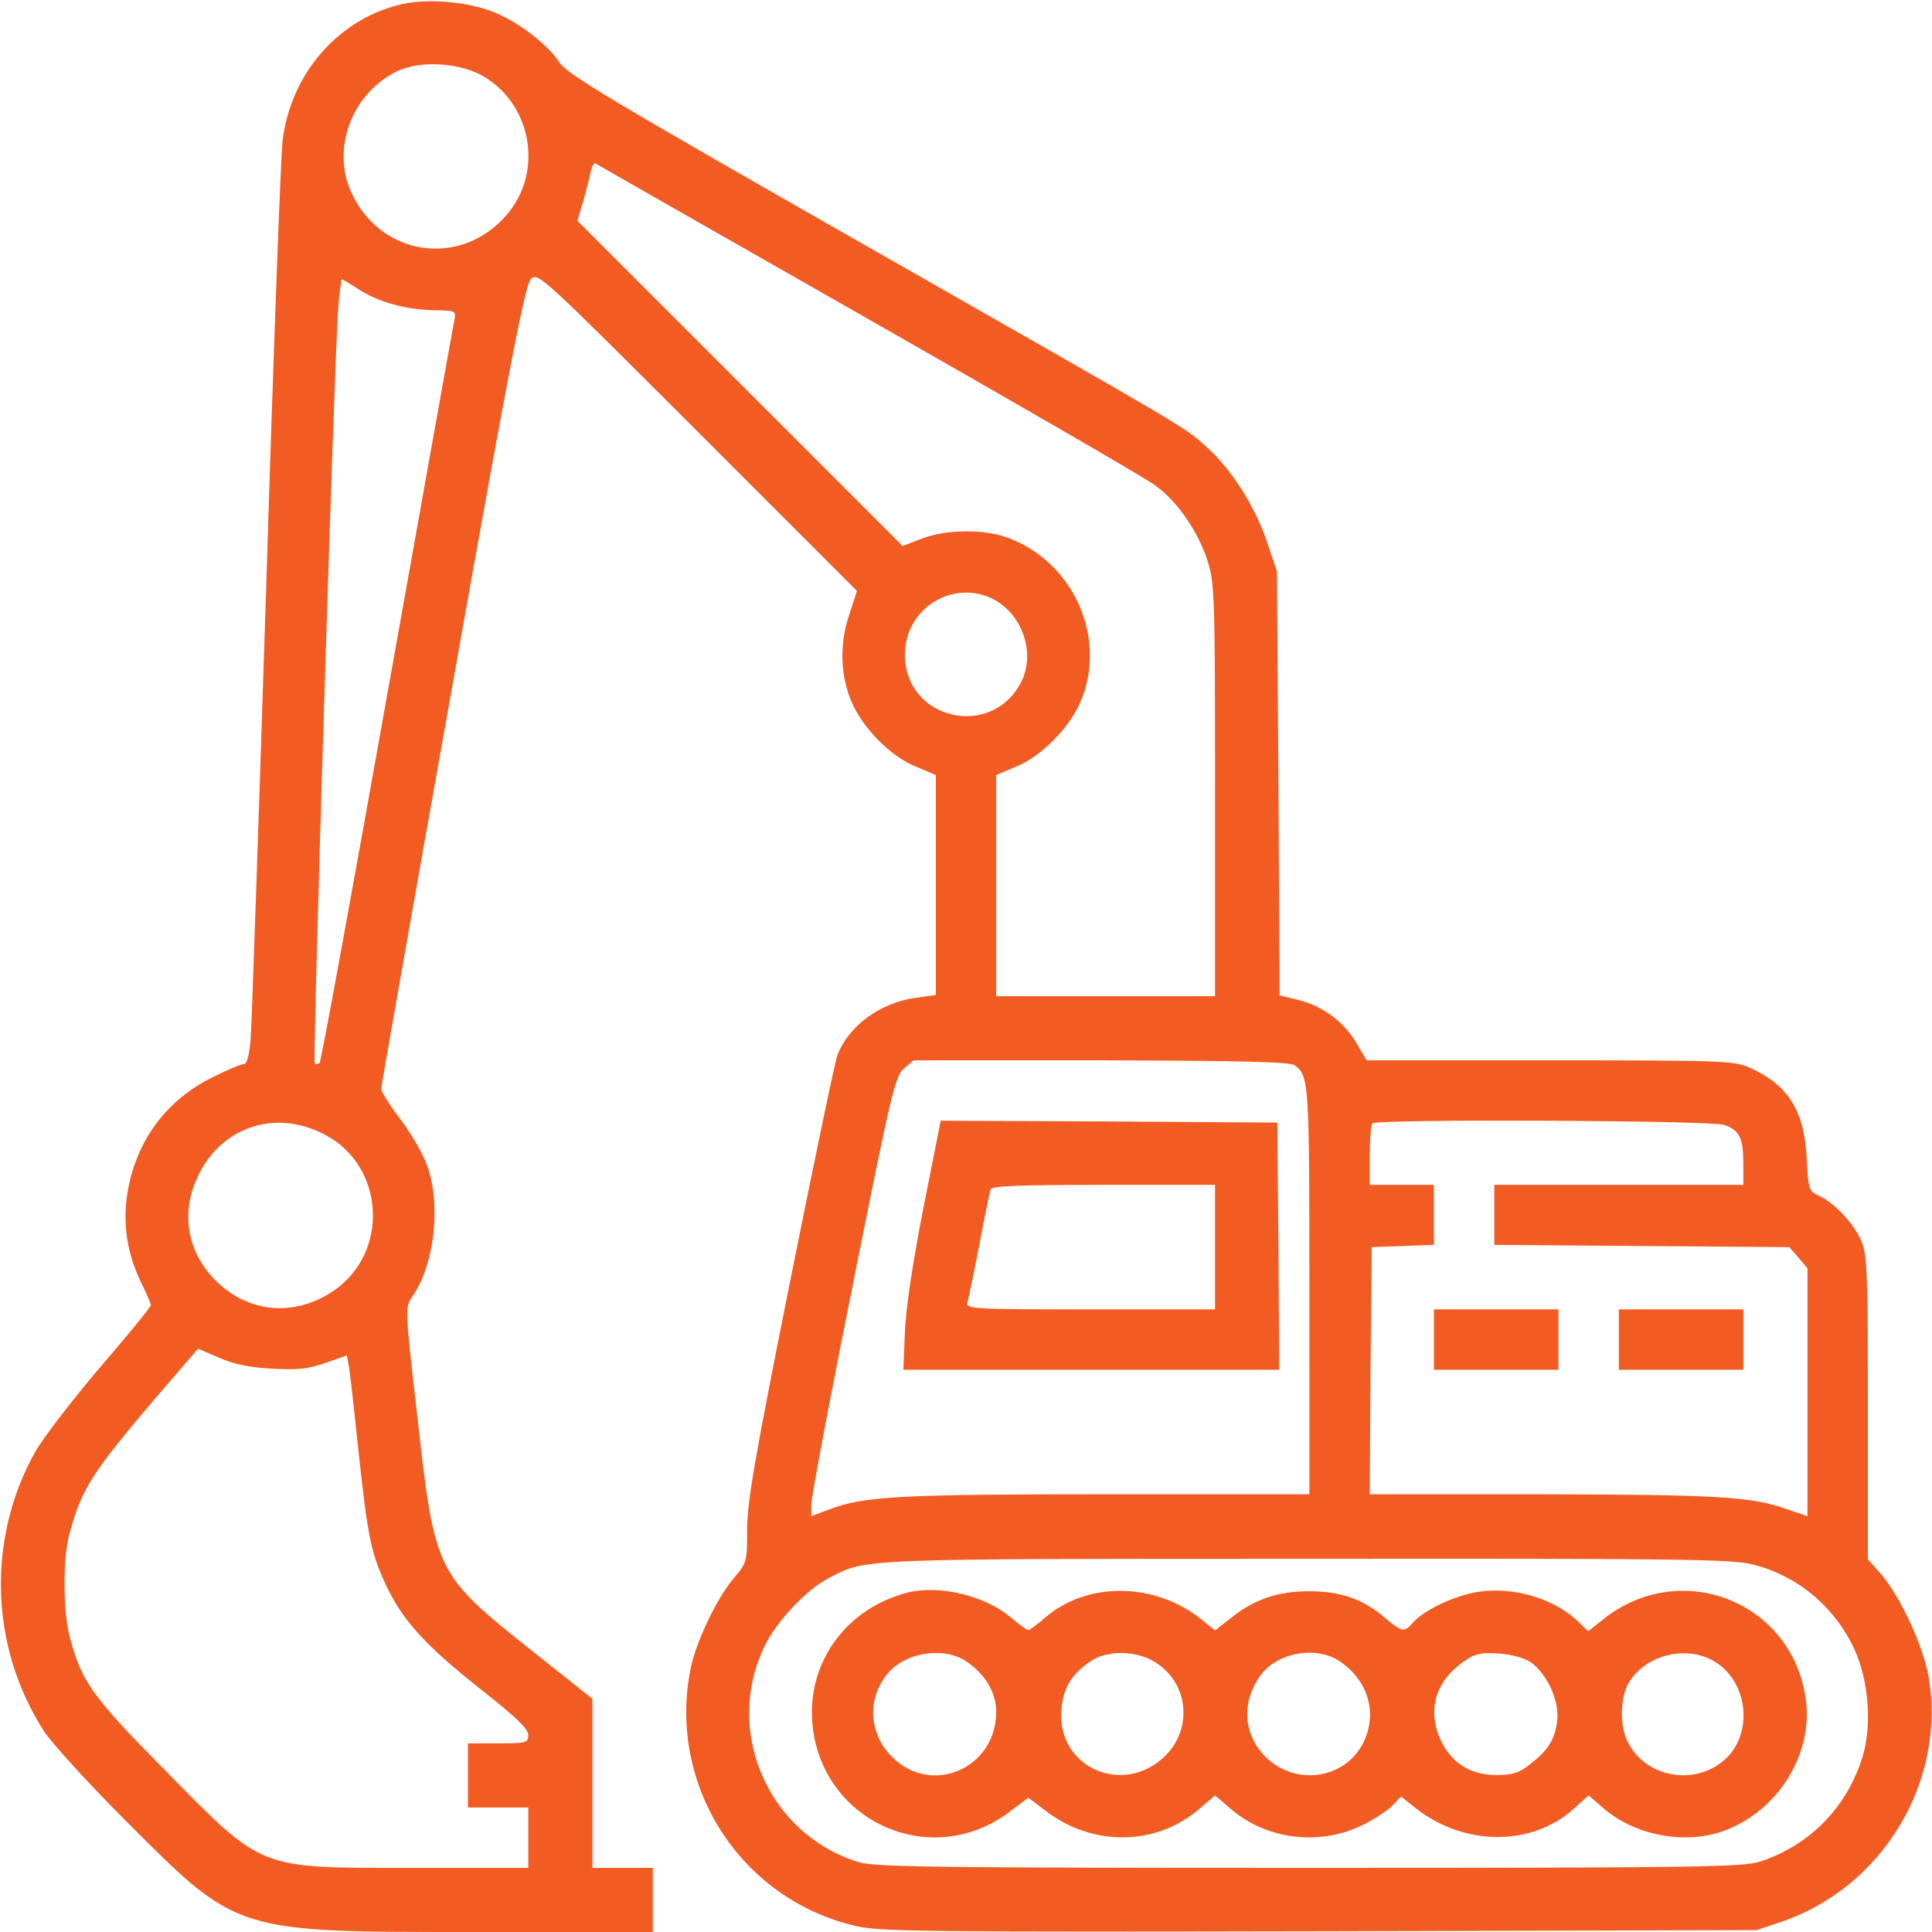<?xml version="1.0" standalone="no"?>
<!DOCTYPE svg PUBLIC "-//W3C//DTD SVG 20010904//EN"
 "http://www.w3.org/TR/2001/REC-SVG-20010904/DTD/svg10.dtd">
<svg version="1.0" xmlns="http://www.w3.org/2000/svg"
 width="512pt" height="512pt" viewBox="0 0 512 512"
 preserveAspectRatio="xMidYMid meet">

<g transform="translate(0,512) scale(0.1,-0.1)"
fill="#f25b22" stroke="none">
<path d="M1070 5110 c-169 -36 -299 -182 -321 -362 -5 -40 -25 -579 -44 -1198
-20 -619 -38 -1153 -41 -1187 -4 -42 -10 -63 -18 -63 -8 0 -45 -16 -83 -35
-123 -61 -202 -168 -225 -305 -14 -82 -1 -165 38 -243 13 -27 24 -52 24 -56 0
-4 -61 -79 -136 -166 -75 -88 -152 -189 -171 -223 -129 -231 -120 -519 25
-742 20 -30 117 -137 216 -236 298 -298 284 -294 933 -294 l463 0 0 85 0 85
-80 0 -80 0 0 224 0 224 -165 131 c-250 199 -253 205 -299 616 -33 289 -33
290 -14 318 57 81 77 233 43 339 -10 32 -40 86 -71 128 -30 39 -54 77 -54 84
0 6 85 488 189 1070 152 854 193 1062 208 1077 18 18 28 9 441 -404 l423 -423
-21 -65 c-26 -77 -23 -161 8 -232 30 -68 103 -142 168 -168 l54 -23 0 -292 0
-291 -52 -7 c-95 -13 -179 -74 -209 -153 -6 -15 -62 -284 -125 -598 -94 -470
-114 -585 -114 -658 0 -87 -1 -89 -36 -130 -44 -52 -98 -165 -113 -235 -65
-312 132 -618 441 -687 65 -14 198 -15 1228 -13 l1155 3 66 22 c269 92 437
372 390 649 -14 81 -74 211 -125 271 l-36 41 0 404 c0 369 -2 406 -19 443 -21
46 -72 99 -112 117 -25 11 -27 16 -31 97 -6 127 -49 195 -148 240 -43 20 -64
21 -532 21 l-486 0 -27 45 c-33 57 -90 99 -154 115 l-50 12 -3 561 -4 562 -26
78 c-32 95 -94 193 -161 253 -60 54 -30 36 -962 567 -614 350 -734 422 -752
451 -32 49 -113 111 -180 136 -65 25 -166 34 -233 20z m216 -195 c125 -78 153
-253 57 -364 -121 -142 -335 -111 -412 59 -54 118 3 265 123 322 64 29 168 22
232 -17z m1014 -640 c393 -224 736 -422 761 -441 60 -43 115 -124 140 -203 18
-59 19 -96 19 -607 l0 -544 -290 0 -290 0 0 293 0 293 54 23 c64 26 138 100
168 168 75 169 -16 375 -194 439 -61 22 -162 21 -224 -3 l-52 -20 -431 431
-431 431 15 50 c8 28 17 63 20 78 3 15 9 26 13 24 4 -3 329 -188 722 -412z
m-1351 79 c53 -34 123 -54 198 -56 61 -1 62 -1 57 -27 -3 -14 -83 -461 -178
-993 -95 -532 -175 -971 -179 -975 -4 -3 -10 -4 -13 -1 -6 6 51 1842 62 1996
3 45 8 82 10 82 2 0 22 -12 43 -26z m1668 -815 c87 -33 131 -145 89 -227 -79
-153 -308 -99 -308 73 0 115 113 194 219 154z m814 -1242 c38 -29 39 -42 39
-596 l0 -541 -534 0 c-548 0 -647 -5 -738 -40 l-48 -18 0 32 c0 17 49 279 110
581 102 511 112 552 135 573 l26 22 497 0 c375 -1 501 -4 513 -13z m-2568
-185 c157 -84 169 -311 22 -412 -105 -72 -230 -60 -317 30 -75 78 -90 183 -40
280 64 127 207 171 335 102z m3706 27 c41 -14 51 -35 51 -103 l0 -56 -330 0
-330 0 0 -80 0 -79 391 -3 391 -3 24 -28 24 -28 0 -329 0 -328 -56 19 c-94 33
-182 38 -652 39 l-452 0 2 328 3 327 83 3 82 3 0 79 0 80 -85 0 -85 0 0 78 c0
43 3 82 7 85 12 12 897 8 932 -4z m-3849 -646 c69 -4 96 -1 142 15 l57 20 6
-31 c3 -18 14 -117 25 -222 25 -232 33 -271 75 -360 44 -92 106 -159 253 -275
89 -70 121 -101 122 -117 0 -22 -4 -23 -80 -23 l-80 0 0 -85 0 -85 80 0 80 0
0 -80 0 -80 -302 0 c-420 0 -397 -9 -664 262 -190 192 -218 232 -249 349 -18
68 -19 208 -1 274 31 117 58 160 228 360 l113 131 55 -24 c39 -17 80 -26 140
-29z m3925 -519 c119 -30 216 -111 269 -224 39 -83 48 -208 20 -292 -43 -131
-138 -227 -268 -271 -45 -15 -153 -17 -1195 -17 -987 0 -1153 2 -1195 15 -240
73 -360 348 -249 574 32 66 112 150 171 180 100 51 68 50 1267 50 982 1 1128
-1 1180 -15z"/>
<path d="M2447 1918 c-29 -148 -47 -269 -49 -330 l-4 -98 498 0 498 0 -2 328
-3 327 -446 3 -446 2 -46 -232z m773 -103 l0 -165 -331 0 c-310 0 -330 1 -325
18 2 9 17 78 31 152 14 74 28 141 30 148 3 9 72 12 300 12 l295 0 0 -165z"/>
<path d="M3800 1570 l0 -80 165 0 165 0 0 80 0 80 -165 0 -165 0 0 -80z"/>
<path d="M4290 1570 l0 -80 165 0 165 0 0 80 0 80 -165 0 -165 0 0 -80z"/>
<path d="M2407 900 c-159 -40 -263 -177 -255 -335 14 -267 312 -407 524 -246
l49 37 49 -37 c123 -93 290 -91 404 7 l42 36 42 -36 c95 -82 238 -99 352 -41
30 15 65 38 77 51 l22 23 39 -31 c128 -101 308 -102 419 -1 l39 35 37 -32 c85
-75 220 -100 324 -61 141 53 233 201 215 344 -33 261 -330 380 -537 216 l-40
-32 -27 26 c-72 68 -192 98 -291 73 -61 -16 -125 -49 -150 -80 -19 -22 -28
-20 -69 15 -57 50 -117 72 -202 72 -84 0 -147 -21 -212 -74 l-38 -30 -37 30
c-123 98 -300 100 -411 6 -22 -19 -43 -35 -47 -35 -4 0 -25 16 -47 34 -67 57
-187 86 -271 66z m154 -183 c50 -34 79 -82 79 -134 0 -149 -171 -224 -276
-119 -61 61 -67 151 -14 218 46 59 150 76 211 35z m508 -7 c80 -56 90 -168 23
-239 -111 -116 -295 -36 -279 122 5 54 27 91 78 125 45 31 129 28 178 -8z
m482 7 c74 -50 100 -136 63 -213 -47 -99 -181 -119 -260 -40 -59 59 -65 144
-15 214 44 63 149 82 212 39z m507 -3 c42 -31 74 -101 69 -151 -5 -51 -24 -82
-73 -119 -29 -23 -47 -28 -88 -28 -68 0 -117 30 -147 90 -38 80 -16 159 62
212 28 20 44 23 92 20 36 -3 67 -12 85 -24z m482 5 c96 -54 109 -201 24 -268
-81 -64 -204 -39 -250 52 -22 42 -21 117 2 157 43 73 149 101 224 59z"/>
</g>
</svg>
